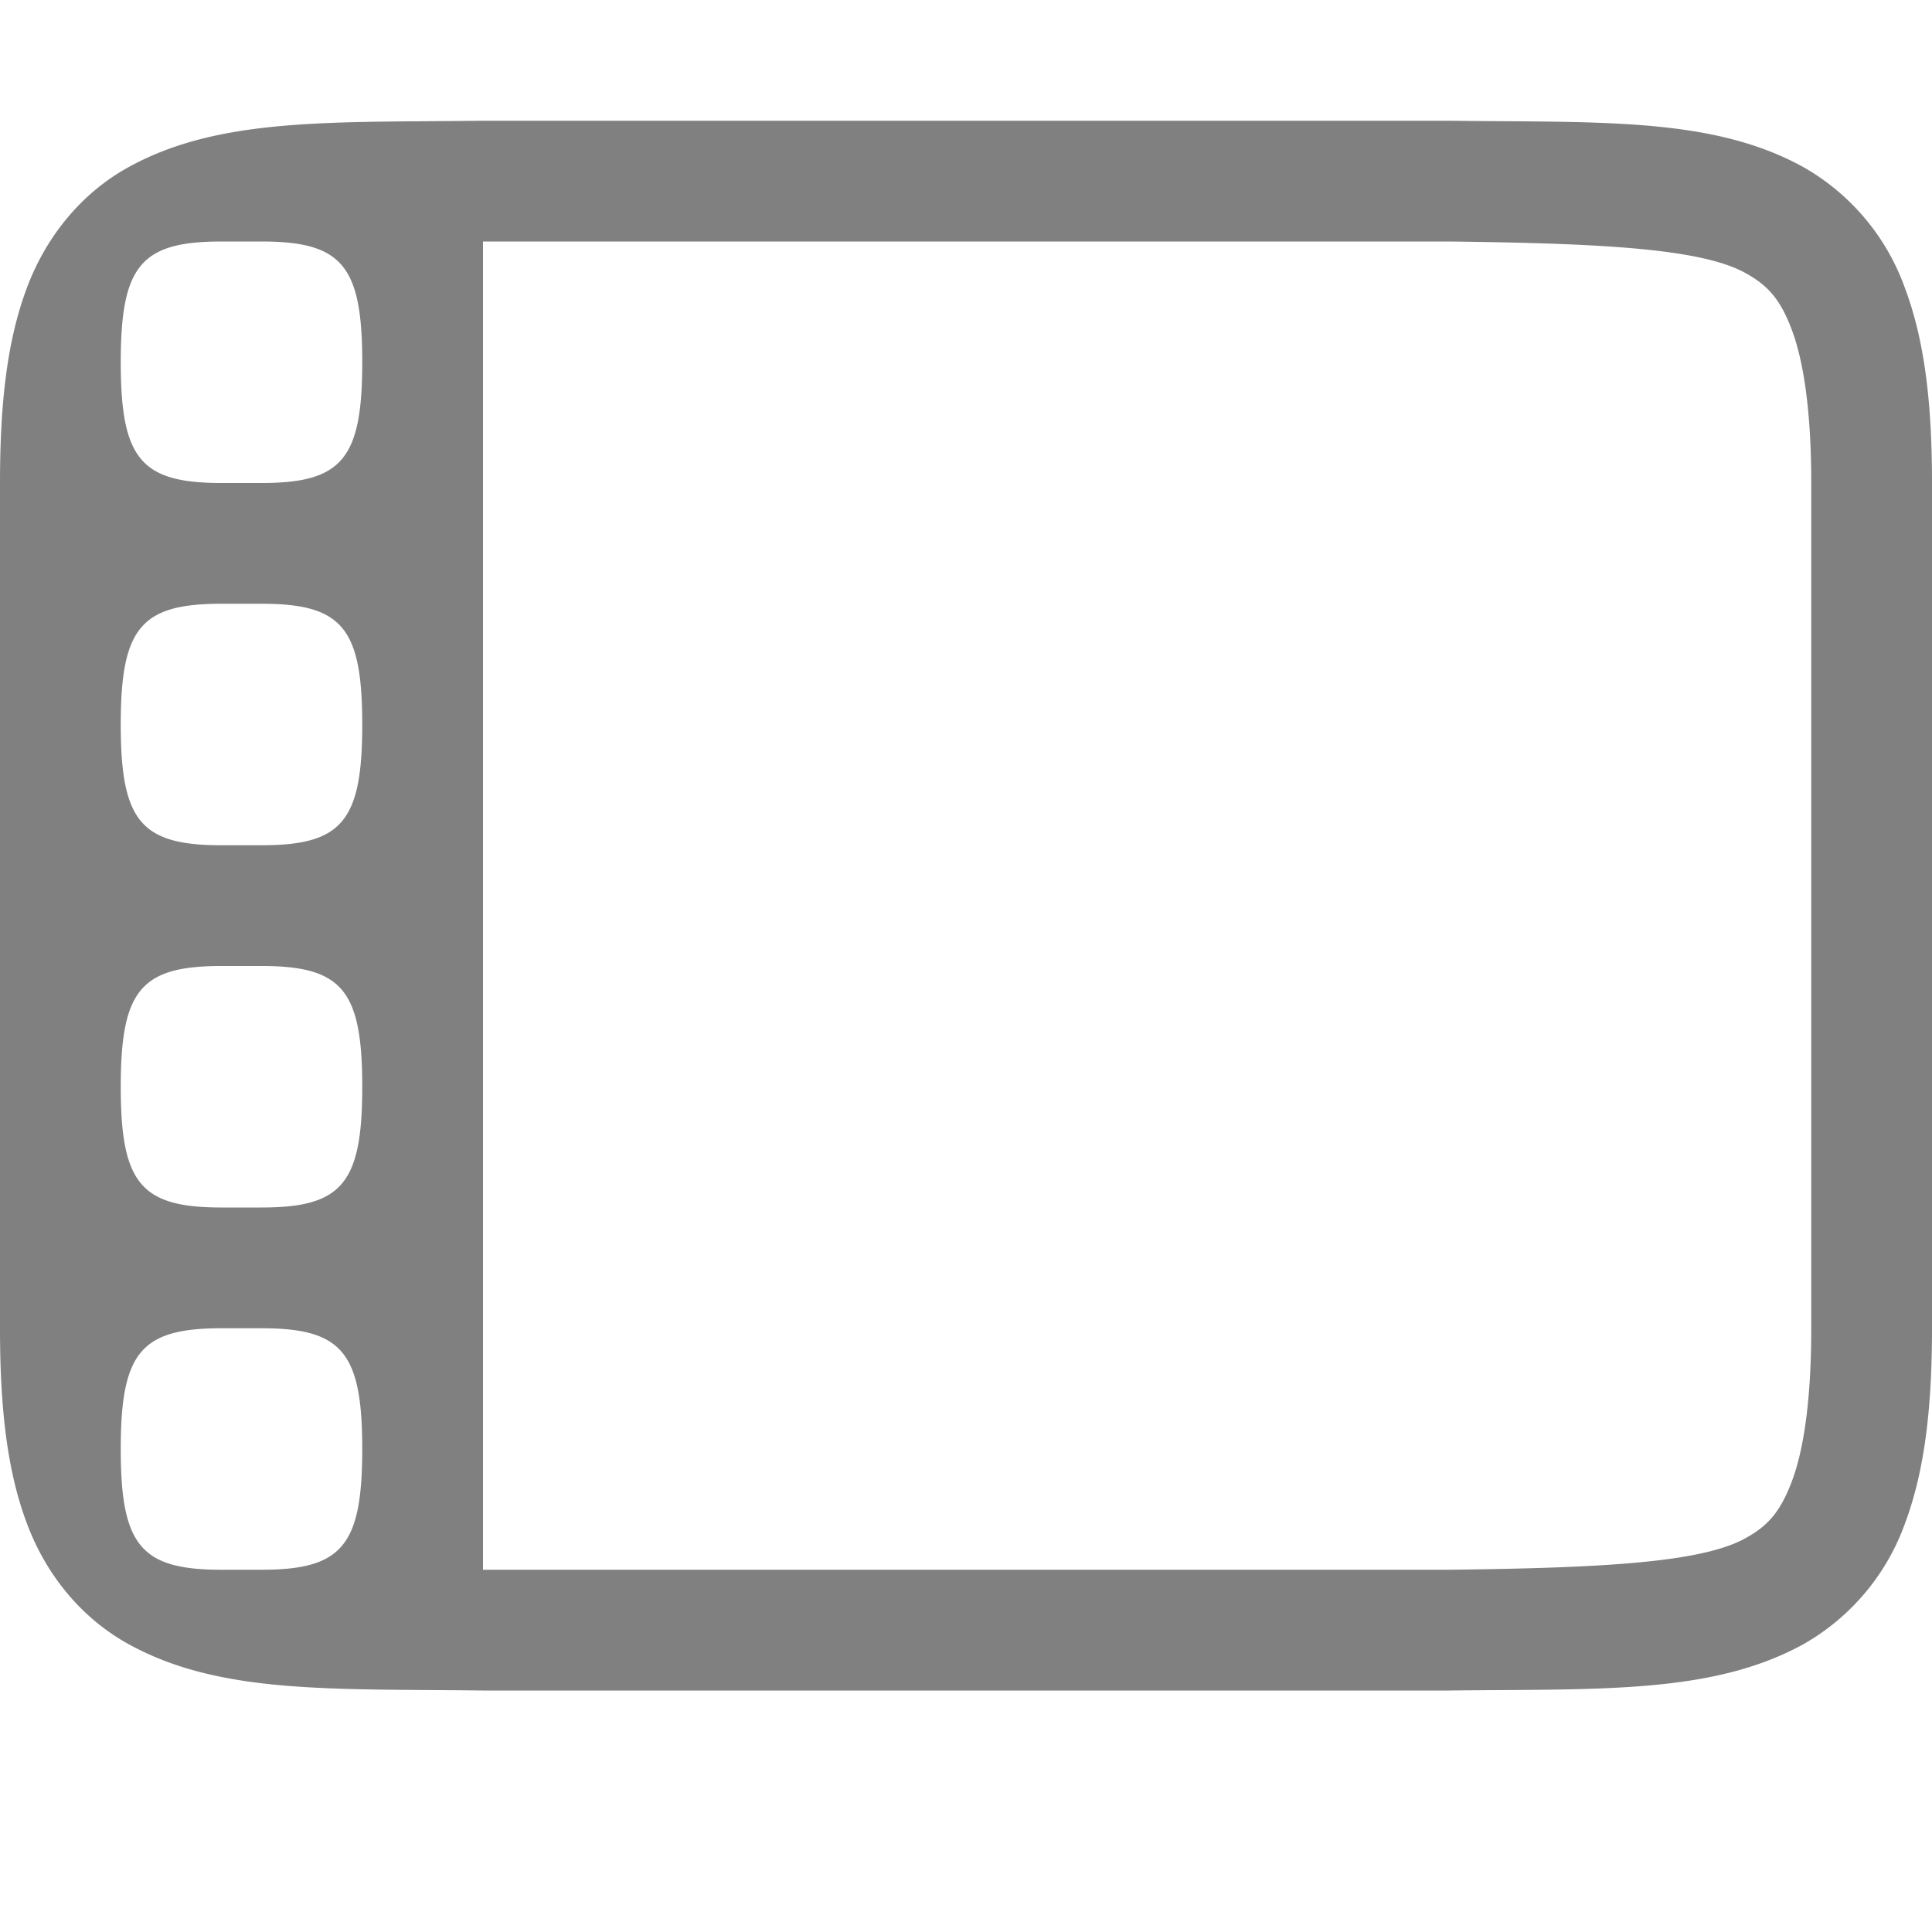 <svg xmlns="http://www.w3.org/2000/svg" width="16" height="16">
 <path fill="#808080" d="M3.994 1c-1.258.015-2.179-.03-2.931.385-.377.208-.676.56-.84.998C.058 2.822 0 3.343 0 4v7c0 .658.058 1.179.223 1.617.164.439.463.79.84.998.752.416 1.673.37 2.931.385H12.006c1.258-.014 2.179.03 2.932-.385a1.88 1.88 0 0 0 .838-.998c.164-.438.224-.96.224-1.617V4c0-.658-.06-1.178-.225-1.617a1.88 1.88 0 0 0-.838-.998c-.752-.416-1.673-.37-2.931-.385h-8.01zM4 2h8c1.26.015 2.087.058 2.453.26.184.101.29.214.387.474.097.26.16.674.16 1.266v7c0 .592-.062 1.006-.16 1.266s-.203.373-.387.474c-.366.202-1.193.245-2.453.26H4zM1.834 2h.332C2.833 2 3 2.2 3 3s-.167 1-.834 1h-.332C1.167 4 1 3.8 1 3s.167-1 .834-1zm0 3h.332C2.833 5 3 5.2 3 6s-.167 1-.834 1h-.332C1.167 7 1 6.8 1 6s.167-1 .834-1zm0 3h.332C2.833 8 3 8.2 3 9s-.167 1-.834 1h-.332C1.167 10 1 9.8 1 9s.167-1 .834-1zm0 3h.332c.667 0 .834.2.834 1s-.167 1-.834 1h-.332C1.167 13 1 12.8 1 12s.167-1 .834-1z" color="#000" font-family="sans-serif" font-weight="400" overflow="visible"/>
</svg>
